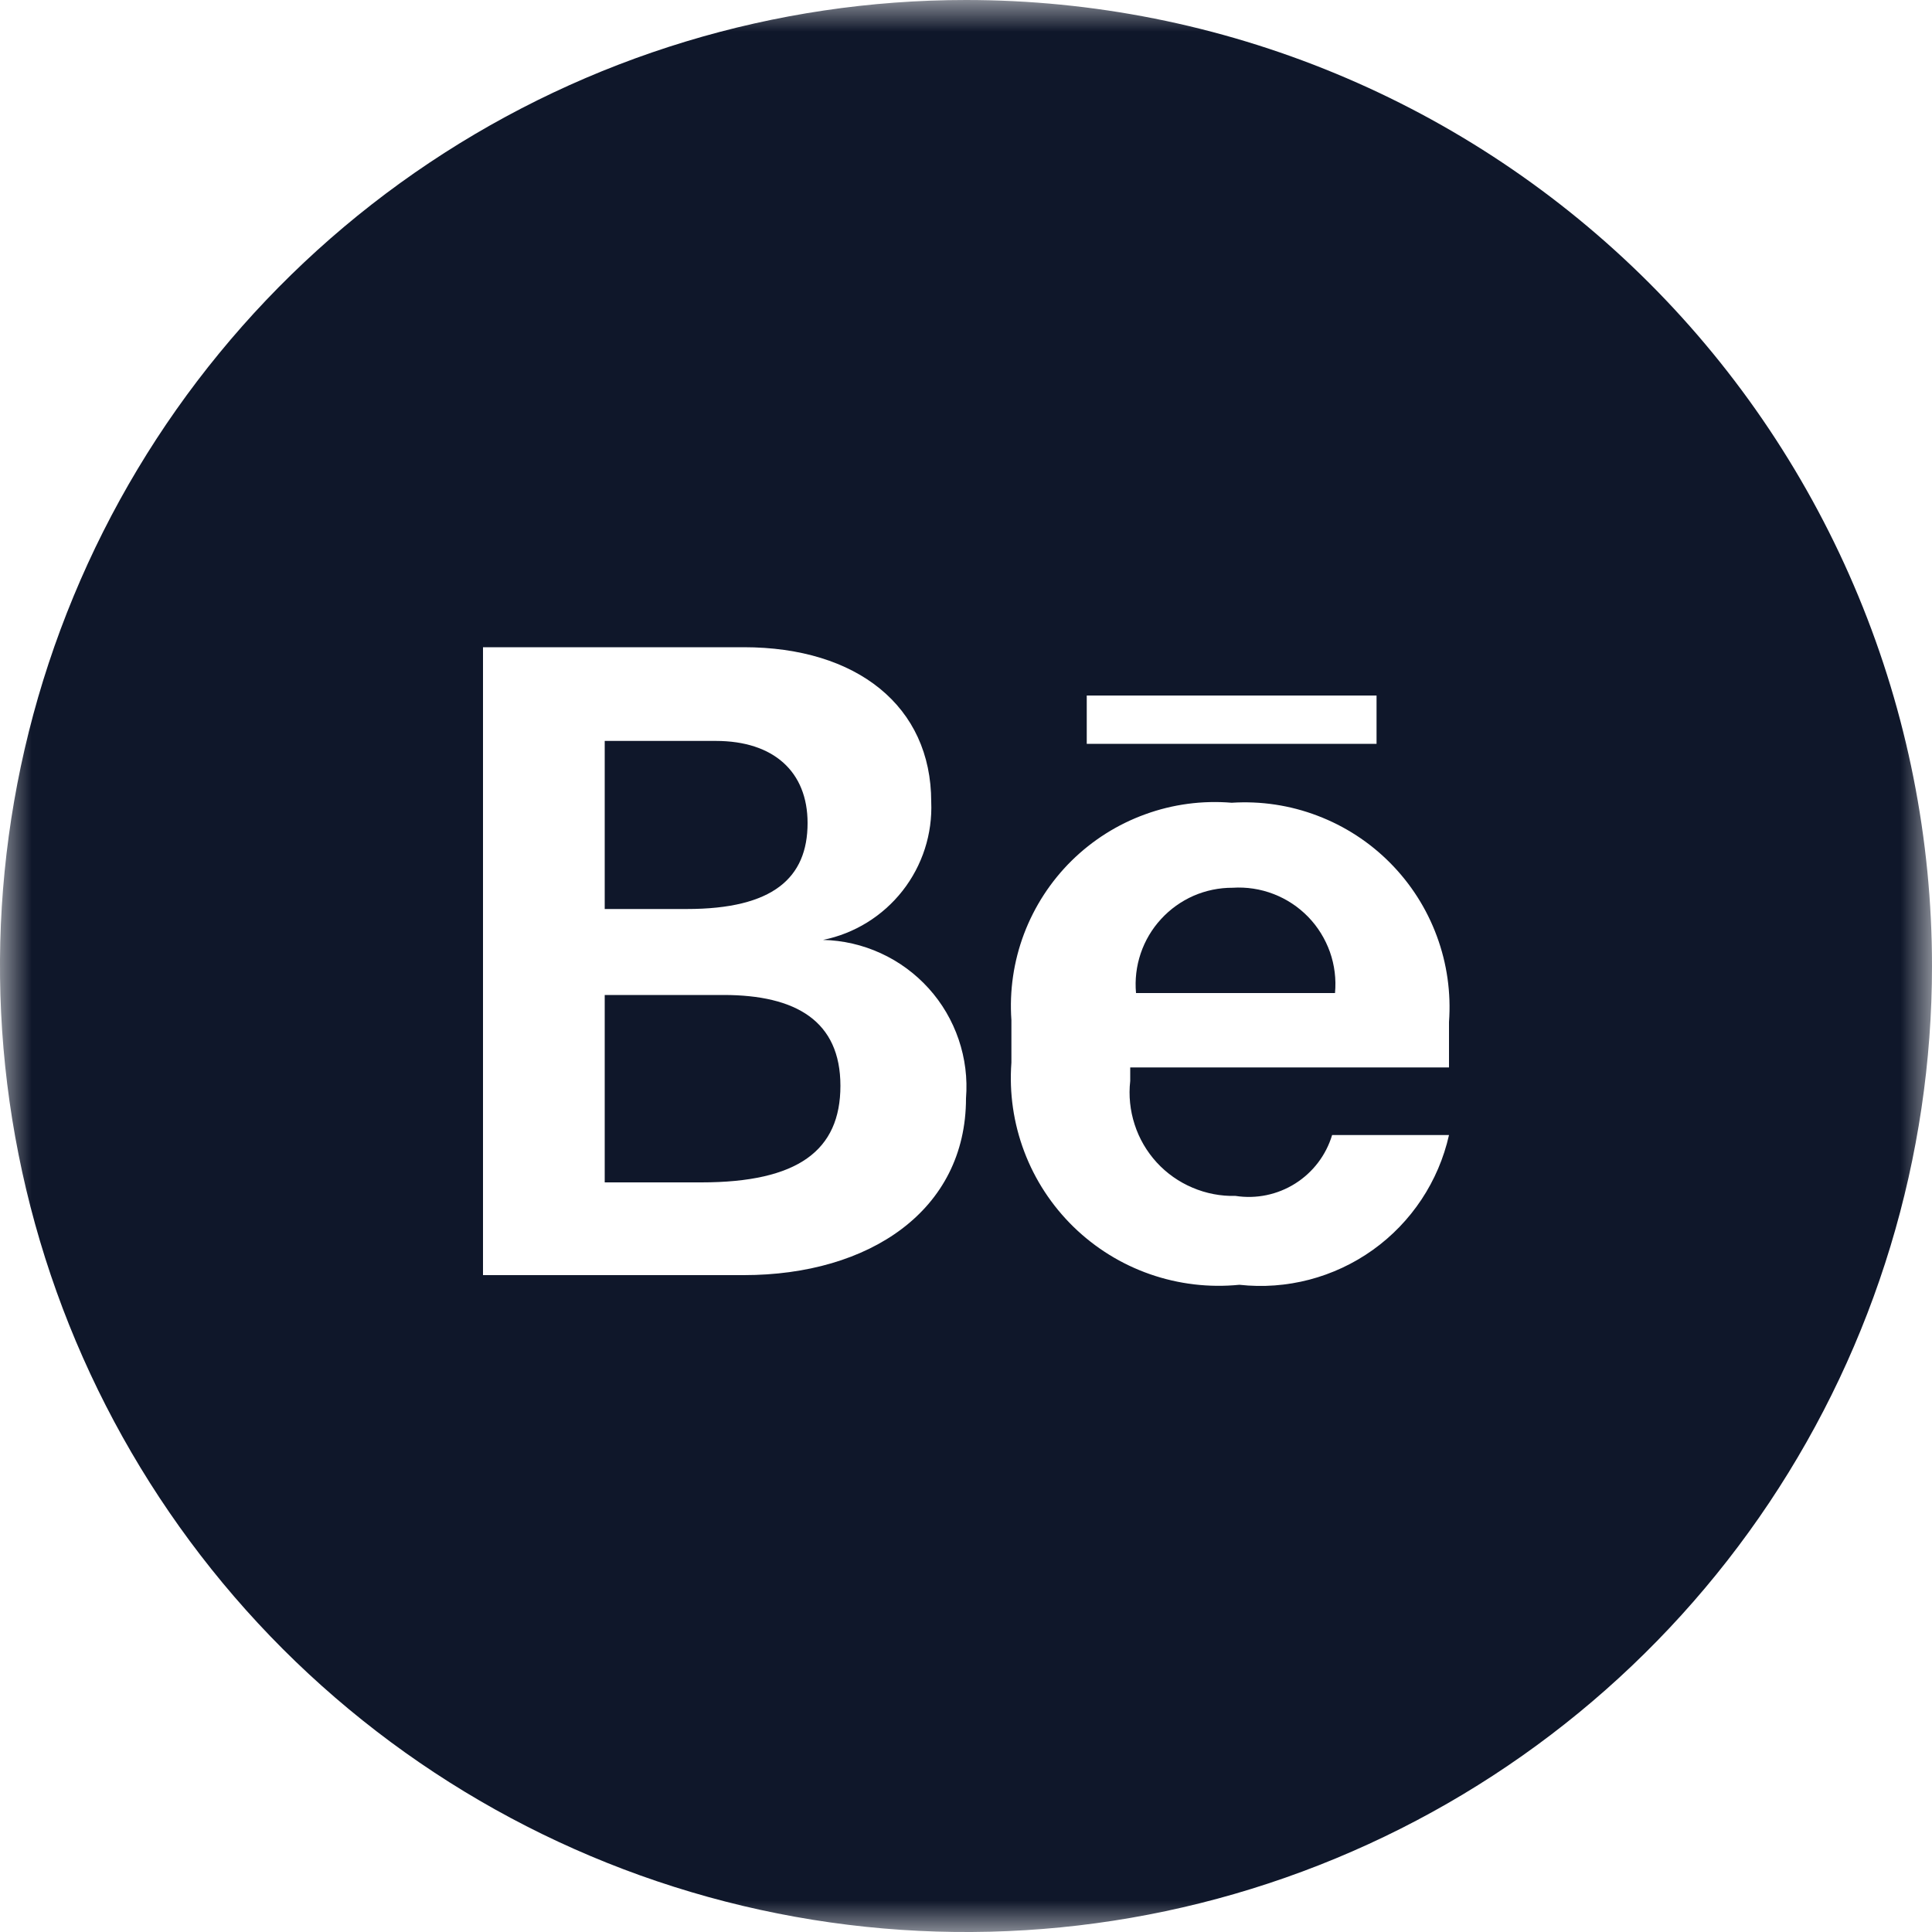 <?xml version="1.0" encoding="UTF-8"?> <svg xmlns="http://www.w3.org/2000/svg" width="30" height="30" viewBox="0 0 30 30" fill="none"> <g clip-path="url(#clip0_0_2721)"> <mask id="mask0_0_2721" style="mask-type:luminance" maskUnits="userSpaceOnUse" x="0" y="0" width="30" height="30"> <path d="M30 0H0V30H30V0Z" fill="white"></path> </mask> <g mask="url(#mask0_0_2721)"> <path d="M19.14 13.785C18.931 13.784 18.724 13.827 18.533 13.91C18.342 13.994 18.17 14.117 18.029 14.271C17.887 14.425 17.78 14.606 17.713 14.804C17.646 15.002 17.621 15.212 17.64 15.42H20.73C20.75 15.204 20.723 14.986 20.651 14.782C20.578 14.578 20.463 14.391 20.312 14.236C20.161 14.081 19.978 13.96 19.775 13.882C19.573 13.804 19.356 13.771 19.14 13.785Z" fill="#0F172A"></path> <path d="M11.235 15.45H9.39V18.36H10.89C12.39 18.36 13.05 17.865 13.05 16.86C13.05 15.855 12.36 15.45 11.235 15.45Z" fill="#0F172A"></path> <path d="M12.54 12.78C12.54 11.985 12.015 11.505 11.115 11.505H9.39V14.115H10.665C12 14.115 12.54 13.635 12.54 12.78Z" fill="#0F172A"></path> <path d="M15 0C12.033 0 9.133 0.88 6.666 2.528C4.2 4.176 2.277 6.519 1.142 9.26C0.006 12.001 -0.291 15.017 0.288 17.926C0.867 20.836 2.296 23.509 4.393 25.607C6.491 27.704 9.164 29.133 12.074 29.712C14.983 30.291 17.999 29.994 20.74 28.858C23.481 27.723 25.824 25.8 27.472 23.334C29.12 20.867 30 17.967 30 15C30 13.03 29.612 11.08 28.858 9.26C28.104 7.44 27 5.786 25.607 4.393C24.214 3.001 22.56 1.896 20.74 1.142C18.92 0.388 16.97 0 15 0ZM11.55 19.8H7.5V10.05H11.55C13.305 10.05 14.46 10.965 14.46 12.45C14.481 12.949 14.323 13.439 14.015 13.832C13.707 14.225 13.269 14.496 12.78 14.595C13.09 14.602 13.396 14.673 13.677 14.802C13.959 14.931 14.212 15.117 14.42 15.347C14.628 15.577 14.786 15.847 14.886 16.141C14.986 16.435 15.025 16.746 15 17.055C15 18.795 13.5 19.8 11.55 19.8ZM16.875 10.8H21.375V11.55H16.875V10.8ZM22.5 16.575H17.55V16.785C17.524 17.013 17.548 17.244 17.619 17.462C17.689 17.68 17.806 17.88 17.961 18.05C18.116 18.219 18.306 18.353 18.517 18.442C18.728 18.532 18.956 18.576 19.185 18.57C19.507 18.62 19.836 18.552 20.112 18.378C20.388 18.204 20.591 17.937 20.685 17.625H22.5C22.338 18.345 21.917 18.98 21.317 19.409C20.716 19.838 19.979 20.031 19.245 19.95C18.776 19.997 18.303 19.941 17.858 19.786C17.413 19.631 17.008 19.38 16.67 19.051C16.333 18.722 16.071 18.323 15.905 17.883C15.738 17.442 15.67 16.97 15.705 16.5V15.84C15.673 15.385 15.74 14.928 15.901 14.501C16.063 14.074 16.314 13.687 16.639 13.366C16.964 13.046 17.354 12.799 17.784 12.644C18.212 12.488 18.67 12.427 19.125 12.465C19.578 12.436 20.033 12.504 20.457 12.666C20.882 12.827 21.267 13.077 21.587 13.4C21.907 13.723 22.154 14.11 22.311 14.536C22.469 14.962 22.533 15.417 22.5 15.87V16.575Z" fill="#0F172A"></path> </g> </g> <defs> <clipPath id="clip0_0_2721"> <rect width="30" height="30" fill="white"></rect> </clipPath> </defs> </svg> 